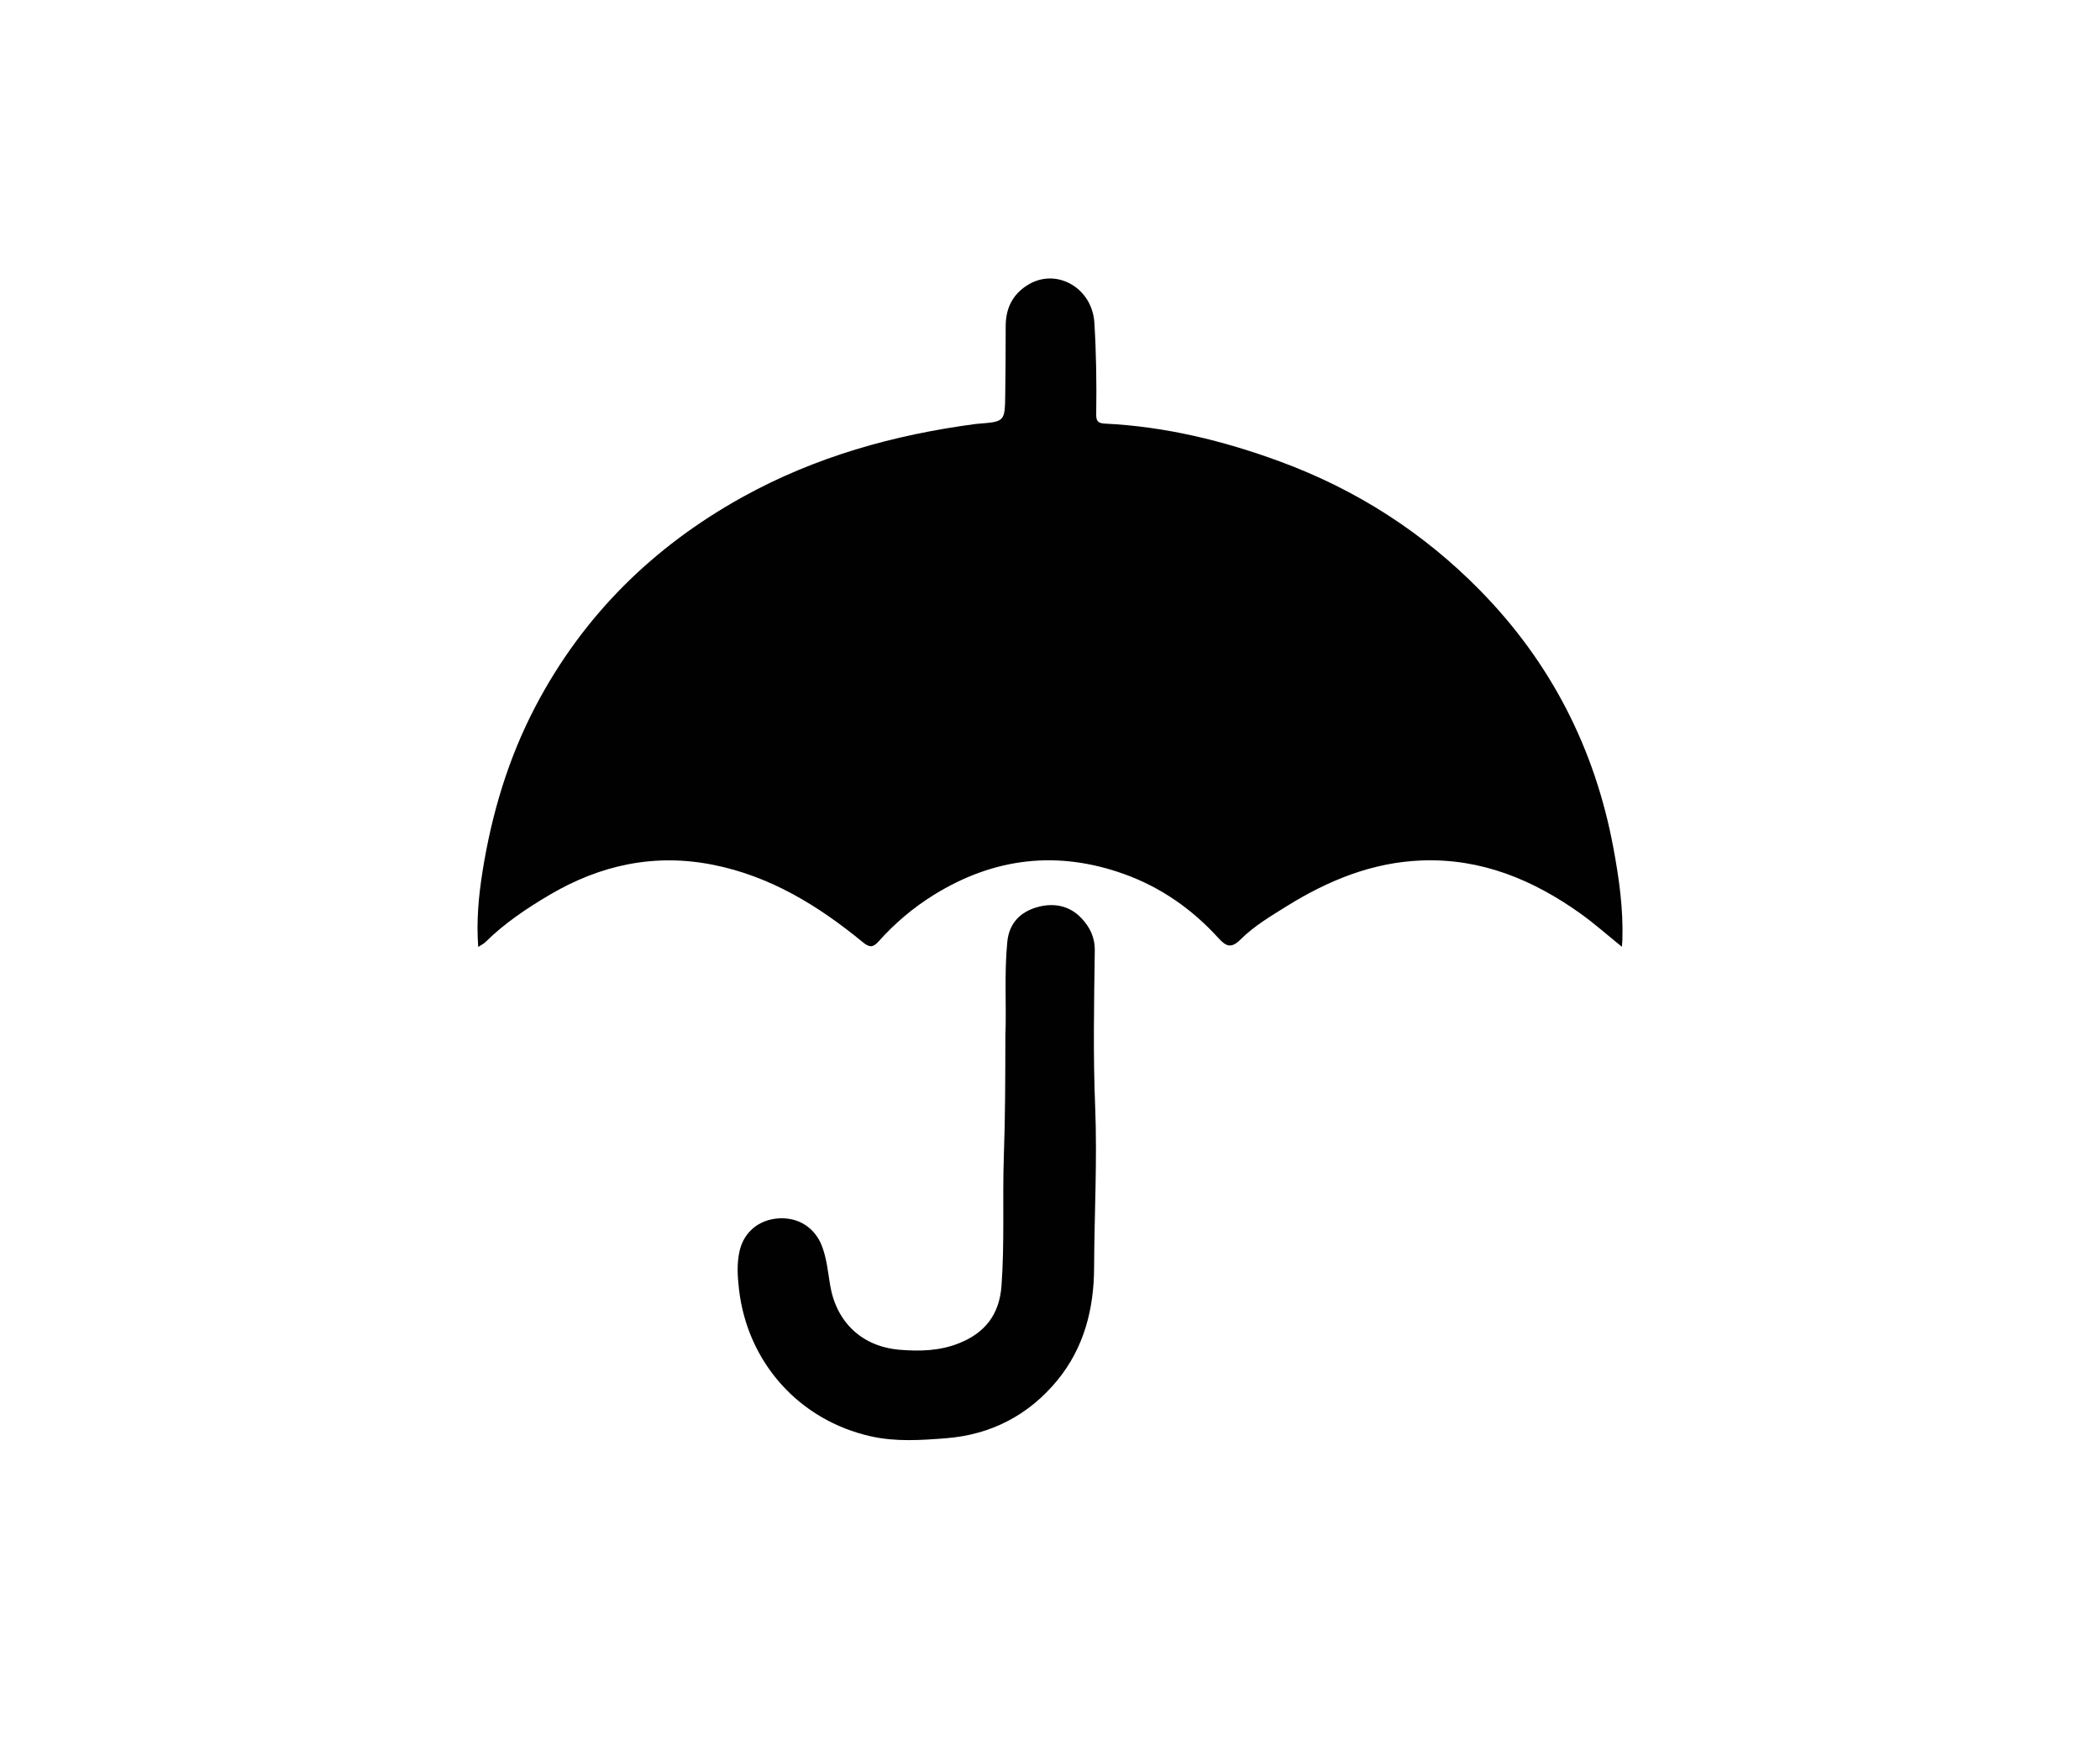 <?xml version="1.0" encoding="utf-8"?>
<!-- Generator: Adobe Illustrator 15.1.0, SVG Export Plug-In . SVG Version: 6.00 Build 0)  -->
<!DOCTYPE svg PUBLIC "-//W3C//DTD SVG 1.1//EN" "http://www.w3.org/Graphics/SVG/1.1/DTD/svg11.dtd">
<svg version="1.1" id="Layer_1" xmlns="http://www.w3.org/2000/svg" xmlns:xlink="http://www.w3.org/1999/xlink" x="0px" y="0px"
	 width="99px" height="82px" viewBox="0 0 99 82" enable-background="new 0 0 99 82" xml:space="preserve">
<g>
	<path fill="#010101" d="M76.46,44.624c-0.685-0.552-1.294-1.096-1.954-1.567c-2.234-1.593-4.679-2.605-7.479-2.501
		c-2.33,0.087-4.415,0.942-6.368,2.156c-0.758,0.471-1.537,0.933-2.17,1.562c-0.441,0.438-0.678,0.348-1.052-0.063
		c-1.233-1.354-2.702-2.387-4.433-3.01c-3.146-1.132-6.137-0.78-8.974,0.974c-0.979,0.606-1.849,1.344-2.614,2.201
		c-0.261,0.293-0.433,0.287-0.74,0.033c-2.092-1.717-4.354-3.111-7.062-3.649c-2.764-0.549-5.318,0.009-7.714,1.423
		c-1.078,0.637-2.117,1.332-3.013,2.219c-0.083,0.082-0.195,0.134-0.342,0.231c-0.092-1.239,0.02-2.405,0.203-3.56
		c0.433-2.713,1.209-5.321,2.488-7.764c2.245-4.286,5.544-7.538,9.76-9.876c3.435-1.903,7.144-2.941,11.017-3.452
		c0.035-0.006,0.07-0.006,0.106-0.009c1.249-0.1,1.253-0.1,1.271-1.375c0.014-1.071,0.021-2.145,0.021-3.218
		c0-0.83,0.313-1.491,1.023-1.938c1.347-0.85,3.056,0.113,3.158,1.769c0.088,1.427,0.109,2.856,0.087,4.285
		c-0.004,0.285,0.026,0.452,0.393,0.47c2.858,0.137,5.604,0.805,8.28,1.791c3.593,1.323,6.745,3.344,9.424,6.073
		c3.332,3.394,5.411,7.451,6.283,12.13c0.269,1.442,0.473,2.885,0.425,4.354C76.479,44.394,76.472,44.476,76.46,44.624z"/>
	<path fill="#010101" d="M47.396,48.813c0.059-1.358-0.061-2.895,0.092-4.429c0.087-0.873,0.613-1.386,1.36-1.613
		c0.76-0.23,1.543-0.121,2.131,0.503c0.395,0.419,0.64,0.894,0.632,1.53c-0.033,2.448-0.083,4.899,0.018,7.345
		c0.104,2.537-0.04,5.068-0.05,7.602c-0.007,1.93-0.469,3.761-1.722,5.294c-1.354,1.657-3.146,2.579-5.259,2.744
		c-1.164,0.091-2.361,0.172-3.523-0.086c-3.406-0.756-5.837-3.49-6.236-6.928c-0.071-0.61-0.109-1.204,0.025-1.804
		c0.199-0.888,0.894-1.476,1.823-1.544c0.947-0.069,1.728,0.436,2.06,1.299c0.228,0.592,0.283,1.216,0.385,1.828
		c0.285,1.751,1.491,2.914,3.278,3.064c0.945,0.079,1.892,0.056,2.797-0.306c1.229-0.488,1.904-1.35,2.006-2.701
		c0.151-2.054,0.041-4.107,0.112-6.159C47.39,52.63,47.393,50.809,47.396,48.813z"/>
</g>
</svg>
